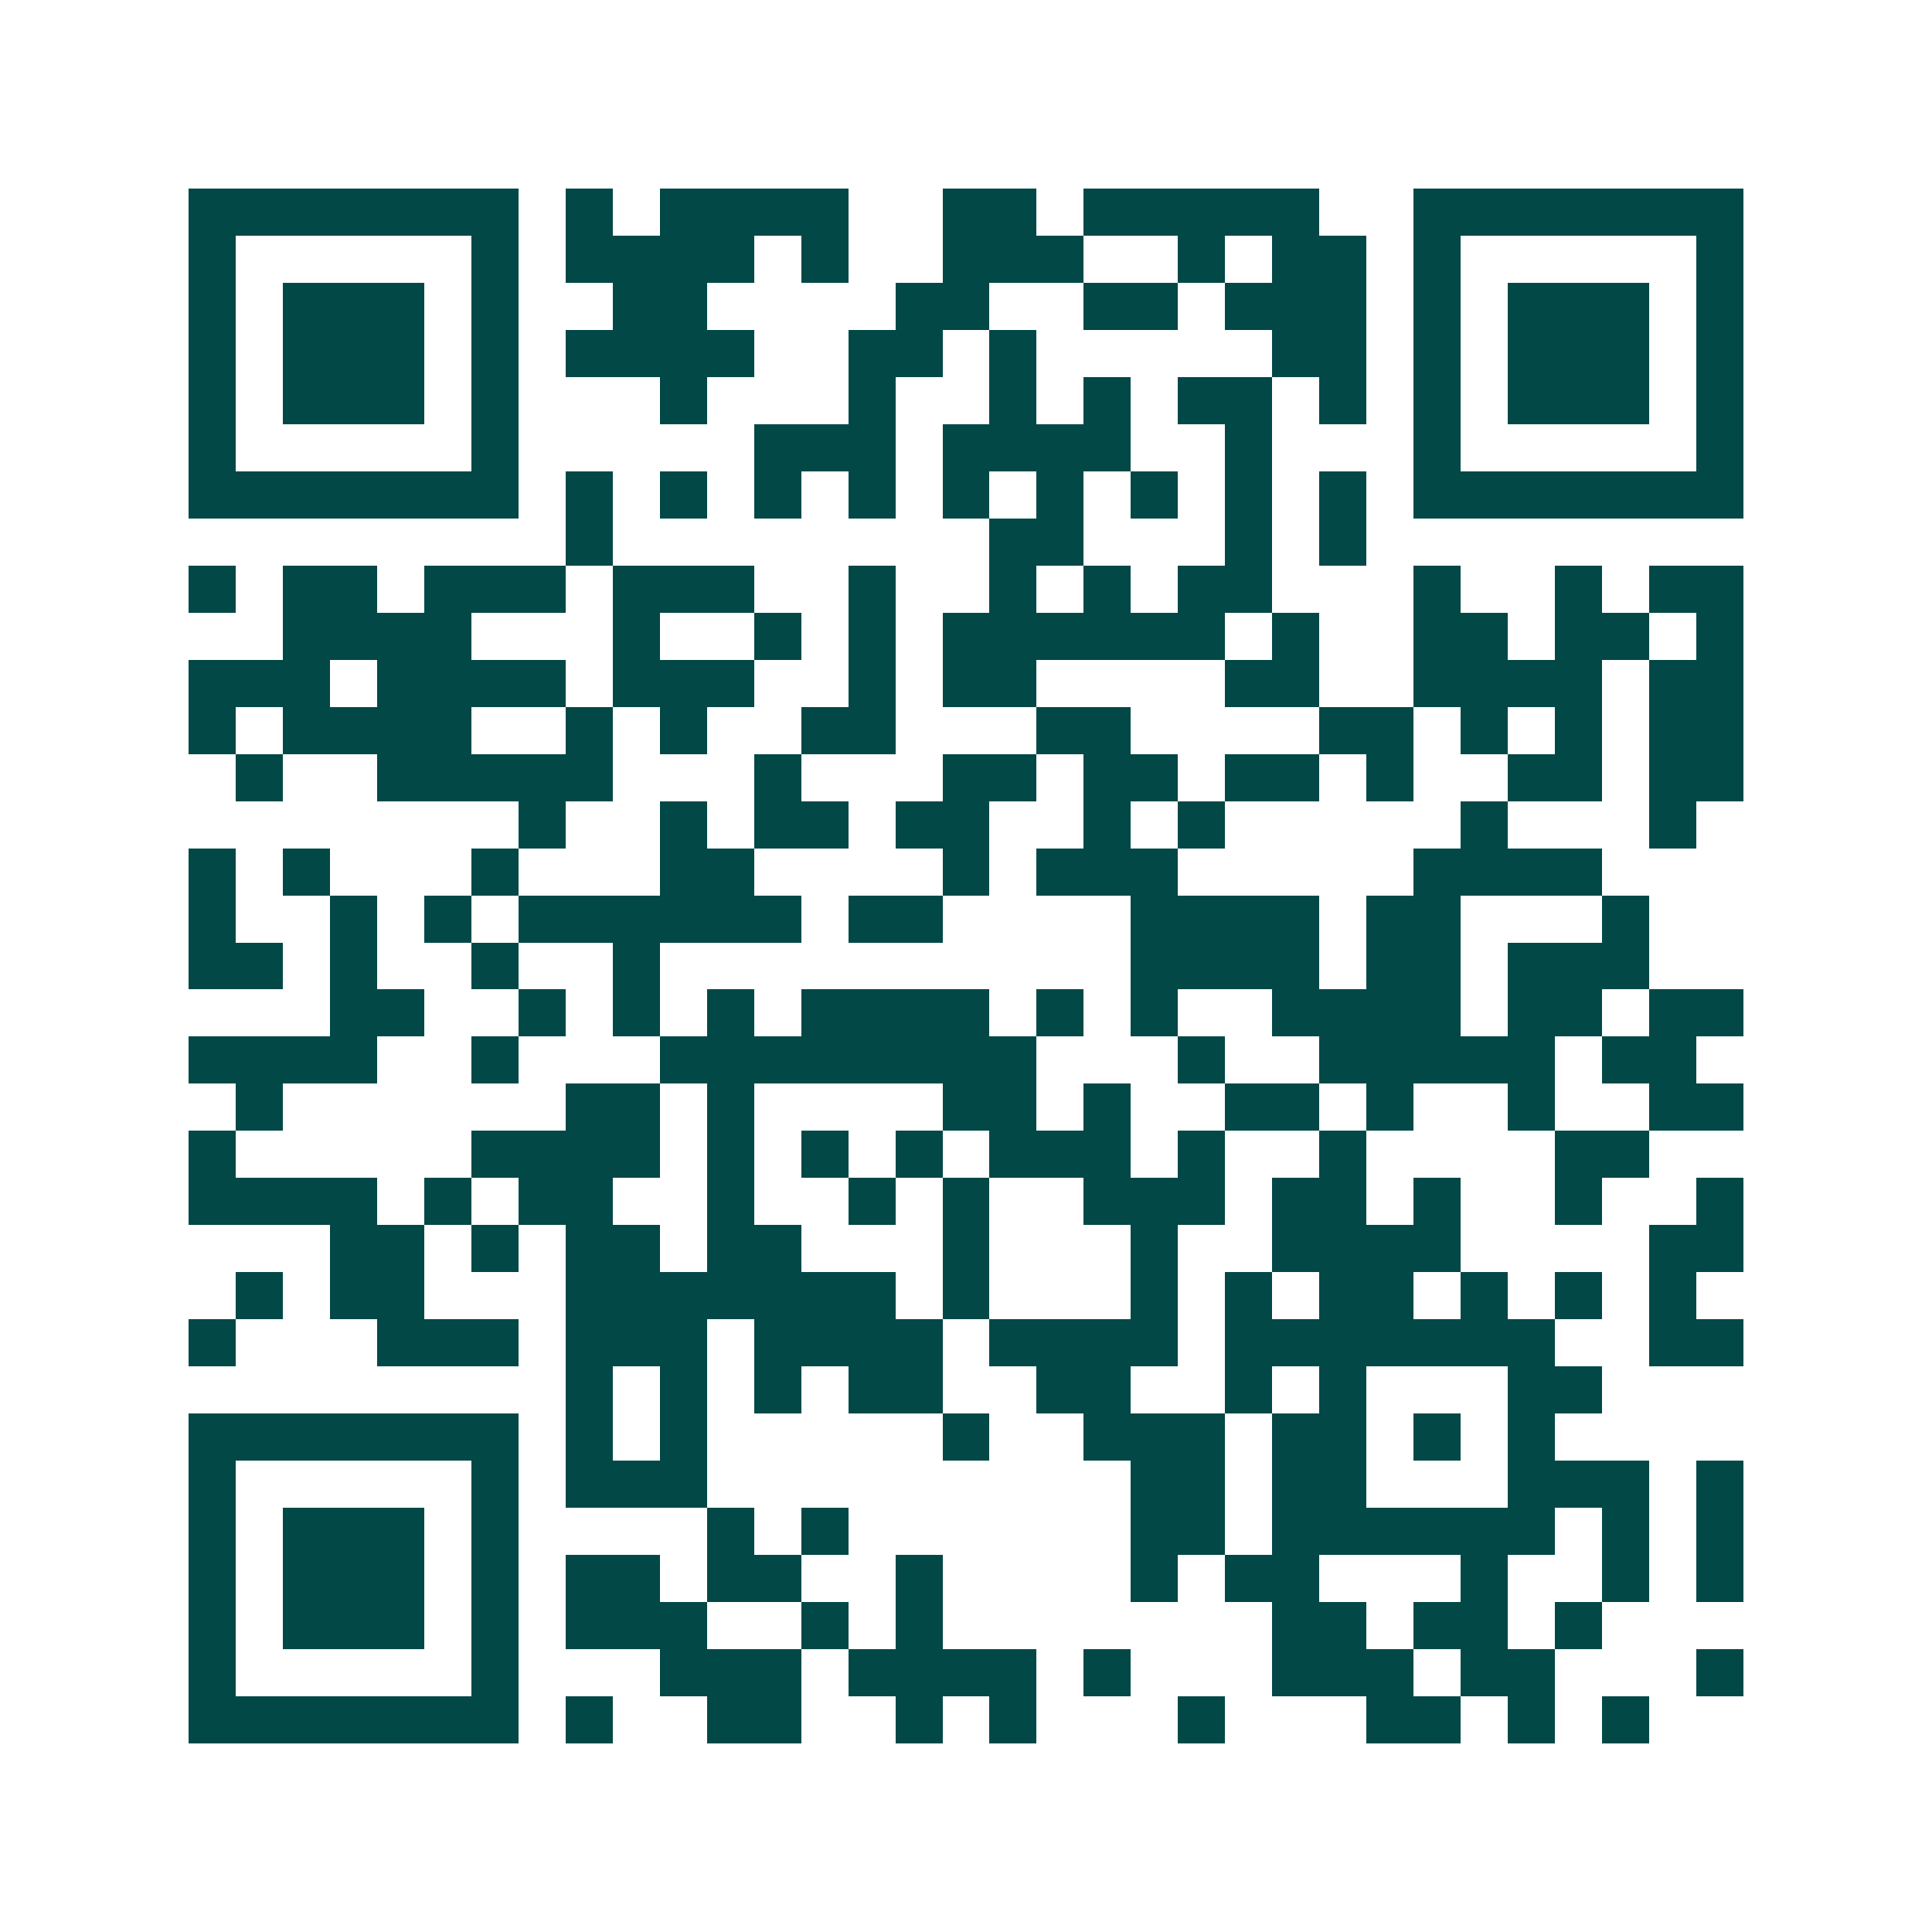 <svg xmlns="http://www.w3.org/2000/svg" width="200" height="200" viewBox="0 0 41 41" shape-rendering="crispEdges"><path fill="#ffffff" d="M0 0h41v41H0z"/><path stroke="#014847" d="M4 4.5h7m1 0h1m1 0h4m2 0h2m1 0h5m2 0h7M4 5.5h1m5 0h1m1 0h4m1 0h1m2 0h3m2 0h1m1 0h2m1 0h1m5 0h1M4 6.5h1m1 0h3m1 0h1m2 0h2m4 0h2m2 0h2m1 0h3m1 0h1m1 0h3m1 0h1M4 7.5h1m1 0h3m1 0h1m1 0h4m2 0h2m1 0h1m5 0h2m1 0h1m1 0h3m1 0h1M4 8.5h1m1 0h3m1 0h1m3 0h1m3 0h1m2 0h1m1 0h1m1 0h2m1 0h1m1 0h1m1 0h3m1 0h1M4 9.5h1m5 0h1m5 0h3m1 0h4m2 0h1m3 0h1m5 0h1M4 10.5h7m1 0h1m1 0h1m1 0h1m1 0h1m1 0h1m1 0h1m1 0h1m1 0h1m1 0h1m1 0h7M12 11.5h1m8 0h2m3 0h1m1 0h1M4 12.5h1m1 0h2m1 0h3m1 0h3m2 0h1m2 0h1m1 0h1m1 0h2m3 0h1m2 0h1m1 0h2M6 13.5h4m3 0h1m2 0h1m1 0h1m1 0h6m1 0h1m2 0h2m1 0h2m1 0h1M4 14.5h3m1 0h4m1 0h3m2 0h1m1 0h2m4 0h2m2 0h4m1 0h2M4 15.5h1m1 0h4m2 0h1m1 0h1m2 0h2m3 0h2m4 0h2m1 0h1m1 0h1m1 0h2M5 16.5h1m2 0h5m3 0h1m3 0h2m1 0h2m1 0h2m1 0h1m2 0h2m1 0h2M11 17.5h1m2 0h1m1 0h2m1 0h2m2 0h1m1 0h1m5 0h1m3 0h1M4 18.5h1m1 0h1m3 0h1m3 0h2m4 0h1m1 0h3m5 0h4M4 19.5h1m2 0h1m1 0h1m1 0h6m1 0h2m4 0h4m1 0h2m3 0h1M4 20.5h2m1 0h1m2 0h1m2 0h1m10 0h4m1 0h2m1 0h3M7 21.5h2m2 0h1m1 0h1m1 0h1m1 0h4m1 0h1m1 0h1m2 0h4m1 0h2m1 0h2M4 22.5h4m2 0h1m3 0h8m3 0h1m2 0h5m1 0h2M5 23.5h1m6 0h2m1 0h1m4 0h2m1 0h1m2 0h2m1 0h1m2 0h1m2 0h2M4 24.5h1m5 0h4m1 0h1m1 0h1m1 0h1m1 0h3m1 0h1m2 0h1m4 0h2M4 25.5h4m1 0h1m1 0h2m2 0h1m2 0h1m1 0h1m2 0h3m1 0h2m1 0h1m2 0h1m2 0h1M7 26.5h2m1 0h1m1 0h2m1 0h2m3 0h1m3 0h1m2 0h4m4 0h2M5 27.5h1m1 0h2m3 0h7m1 0h1m3 0h1m1 0h1m1 0h2m1 0h1m1 0h1m1 0h1M4 28.5h1m3 0h3m1 0h3m1 0h4m1 0h4m1 0h7m2 0h2M12 29.5h1m1 0h1m1 0h1m1 0h2m2 0h2m2 0h1m1 0h1m3 0h2M4 30.5h7m1 0h1m1 0h1m5 0h1m2 0h3m1 0h2m1 0h1m1 0h1M4 31.5h1m5 0h1m1 0h3m9 0h2m1 0h2m3 0h3m1 0h1M4 32.5h1m1 0h3m1 0h1m4 0h1m1 0h1m6 0h2m1 0h6m1 0h1m1 0h1M4 33.5h1m1 0h3m1 0h1m1 0h2m1 0h2m2 0h1m4 0h1m1 0h2m3 0h1m2 0h1m1 0h1M4 34.5h1m1 0h3m1 0h1m1 0h3m2 0h1m1 0h1m7 0h2m1 0h2m1 0h1M4 35.5h1m5 0h1m3 0h3m1 0h4m1 0h1m3 0h3m1 0h2m3 0h1M4 36.5h7m1 0h1m2 0h2m2 0h1m1 0h1m3 0h1m3 0h2m1 0h1m1 0h1"/></svg>
